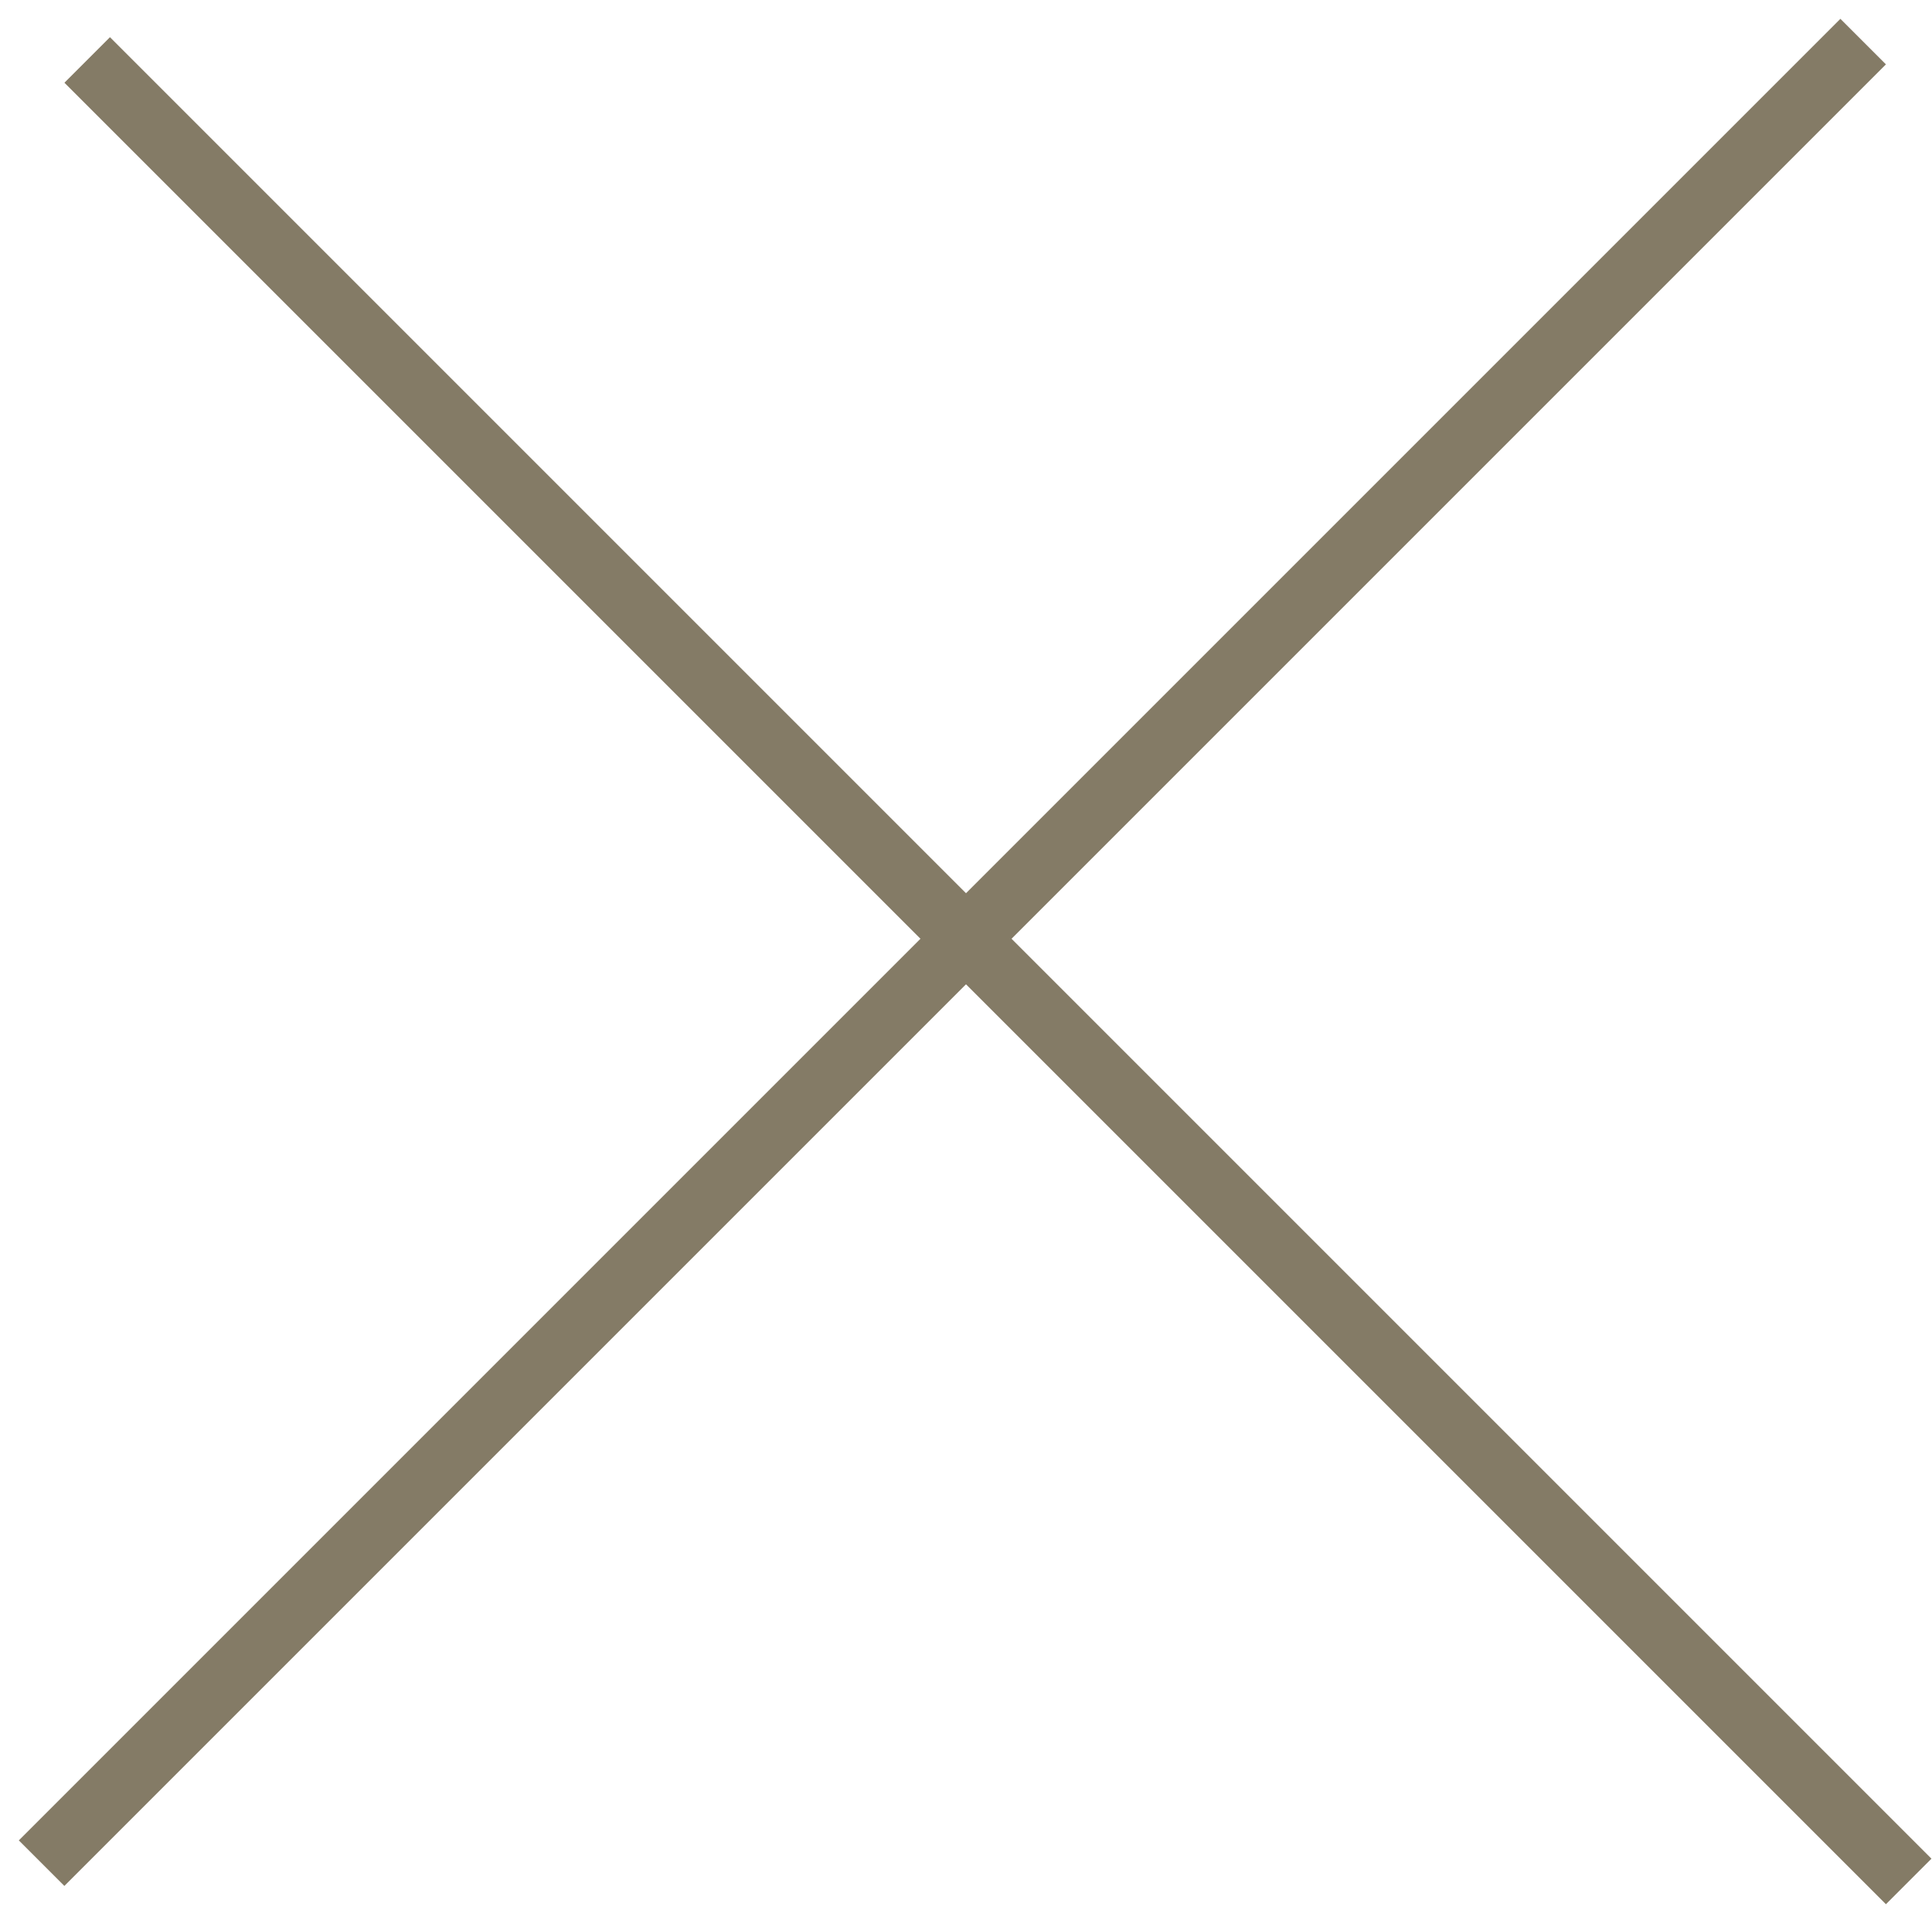 <?xml version="1.0" encoding="UTF-8"?> <svg xmlns="http://www.w3.org/2000/svg" width="30" height="30" viewBox="0 0 30 30" fill="none"><line x1="0.646" y1="28.931" x2="28.931" y2="0.646" stroke="#847B66"></line><line x1="1.354" y1="0.931" x2="29.638" y2="29.215" stroke="#847B66"></line></svg> 